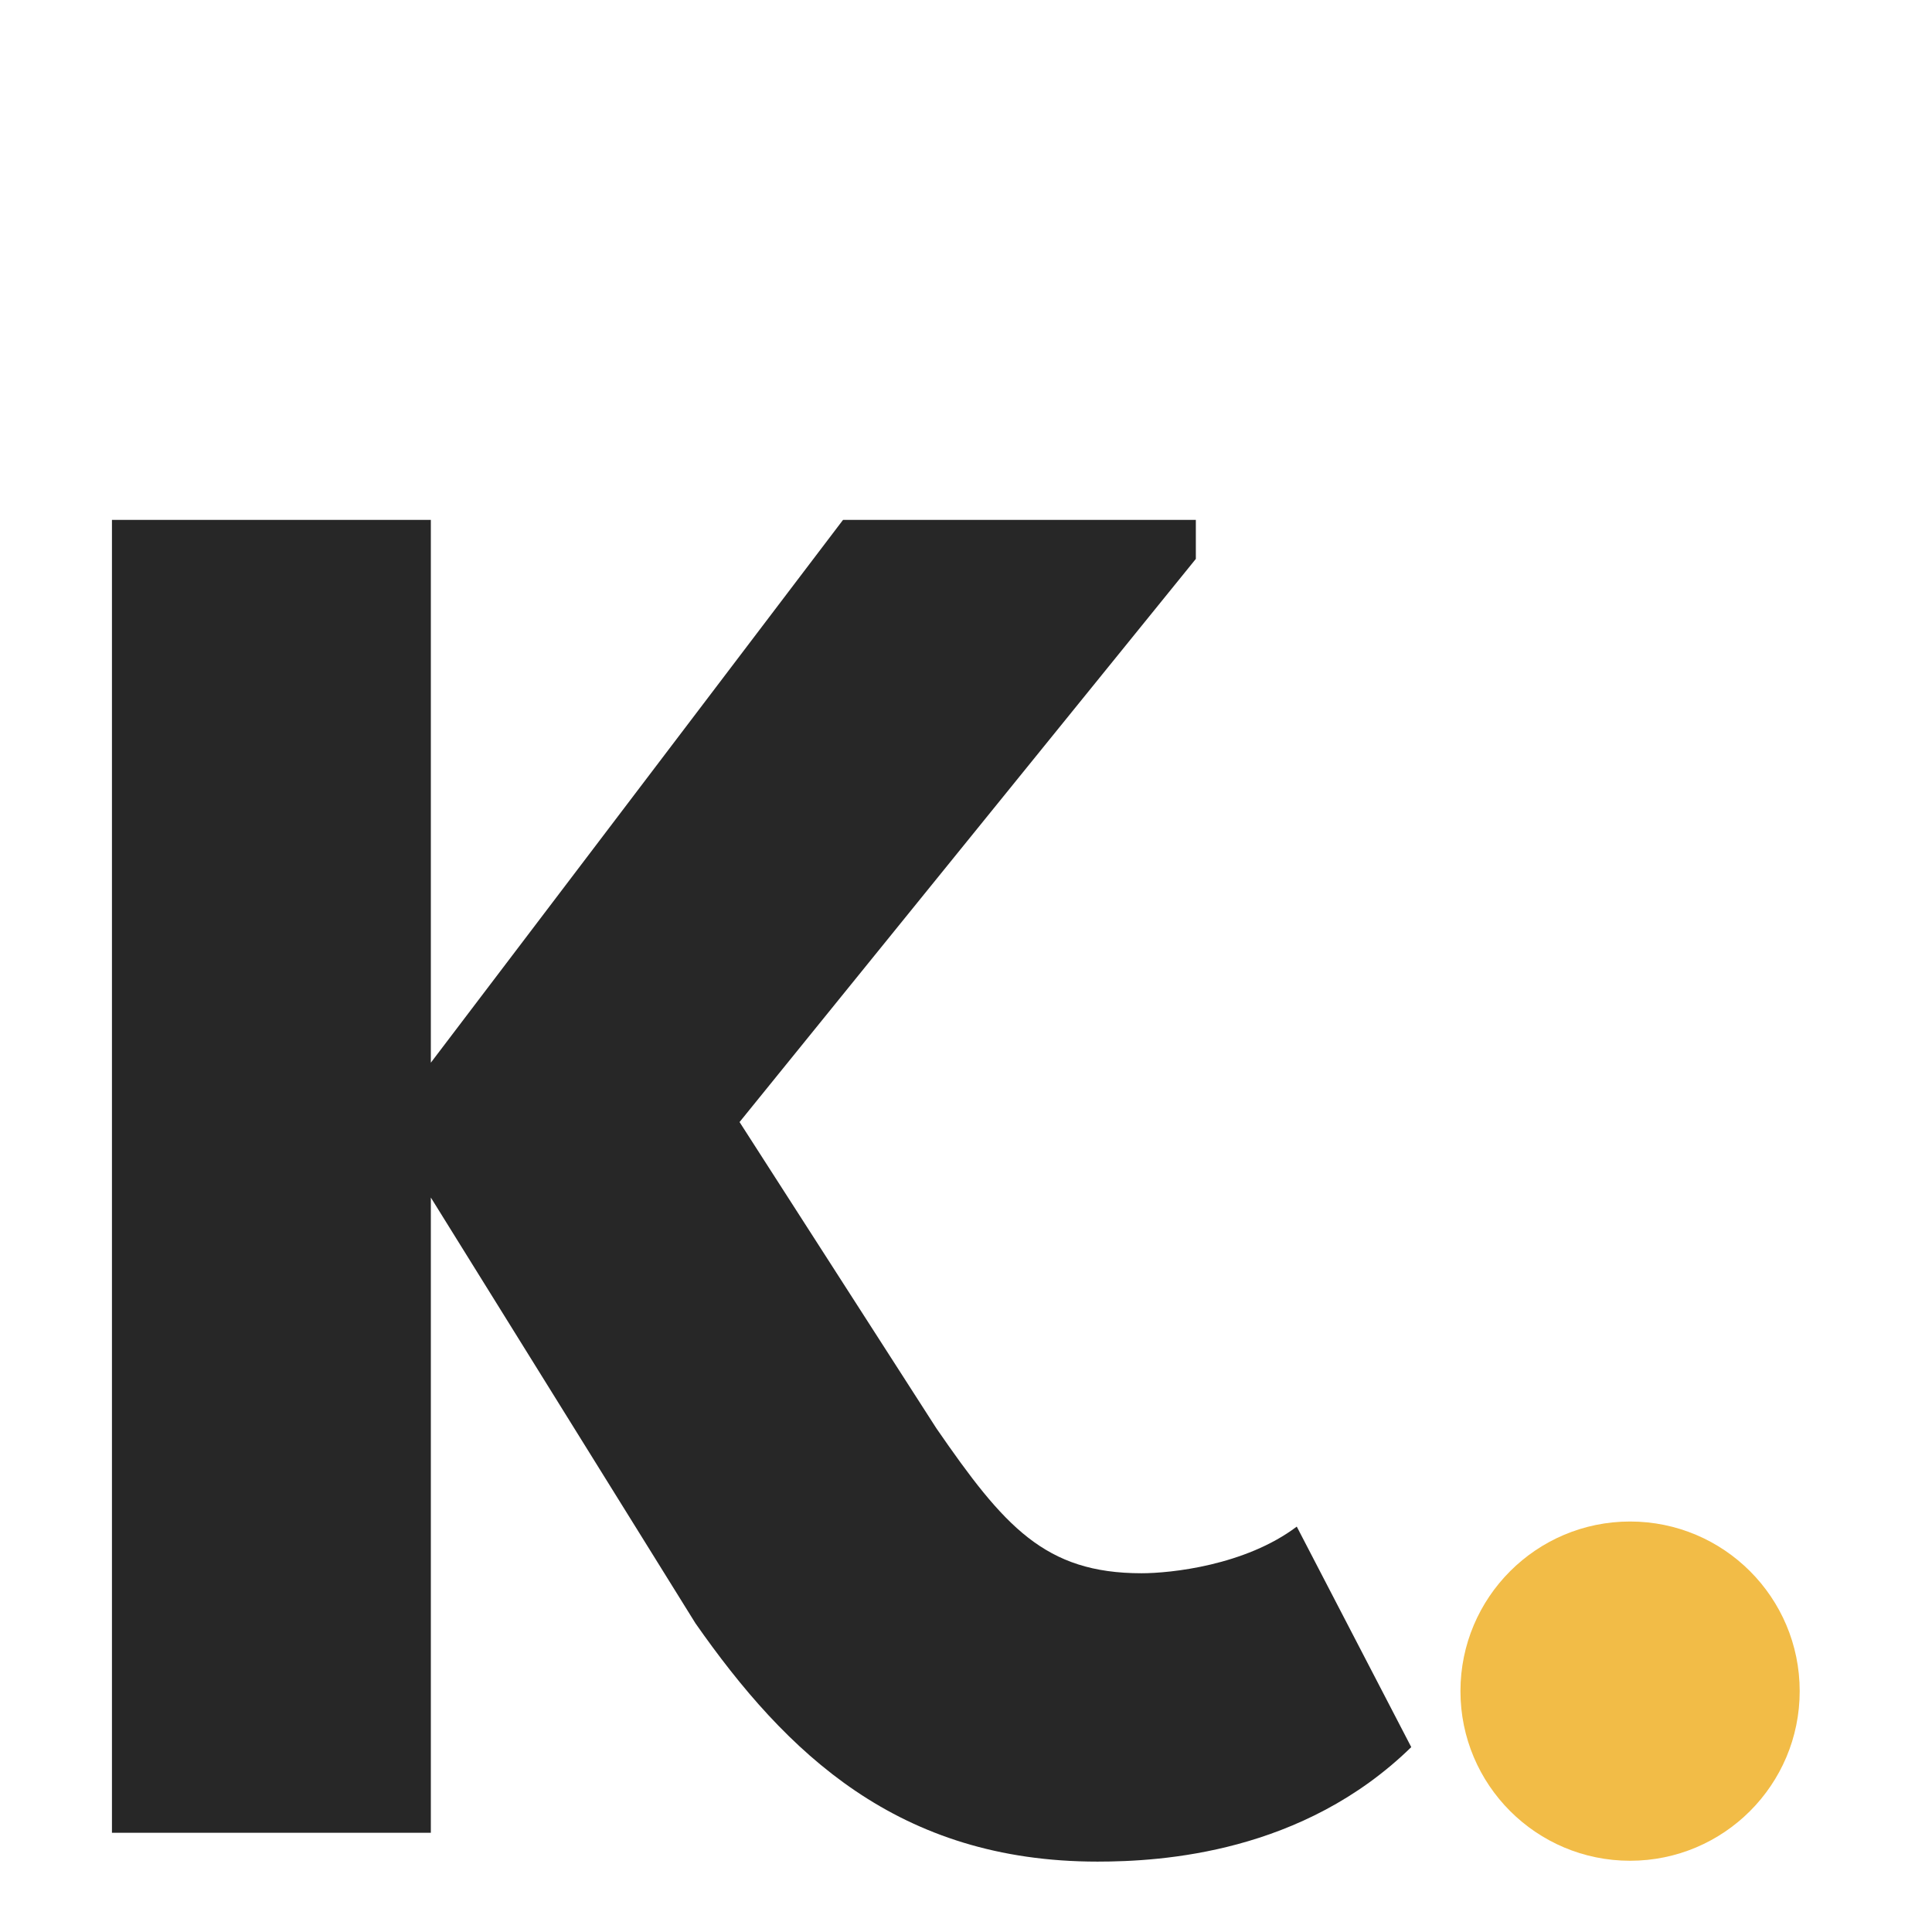 <?xml version="1.0" encoding="utf-8"?>
<!-- Generator: Adobe Illustrator 25.2.1, SVG Export Plug-In . SVG Version: 6.00 Build 0)  -->
<svg version="1.1" id="Layer_1" xmlns="http://www.w3.org/2000/svg" xmlns:xlink="http://www.w3.org/1999/xlink" x="0px" y="0px"
	 viewBox="0 0 22.78 22.78" style="enable-background:new 0 0 22.78 22.78;" xml:space="preserve">
<style type="text/css">
	.st0{fill:#FFFFFF;}
	.st1{fill:#F2BC47;}
	.st2{fill:#272727;}
</style>
<rect class="st0" width="22.78" height="22.78"/>
<circle class="st1" cx="19.22" cy="19.94" r="2"/>
<path class="st2" d="M9.94,6.13h4.16v0.46l-5.38,6.64l2.32,3.61c0.8,1.16,1.28,1.71,2.42,1.71c0.34,0,1.22-0.09,1.83-0.55l1.35,2.6
	c-1.28,1.25-2.94,1.35-3.7,1.35c-2.35,0-3.67-1.28-4.74-2.81l-3.12-5.02v7.49H1.32V6.13h3.76v6.4L9.94,6.13z"/>
</svg>
